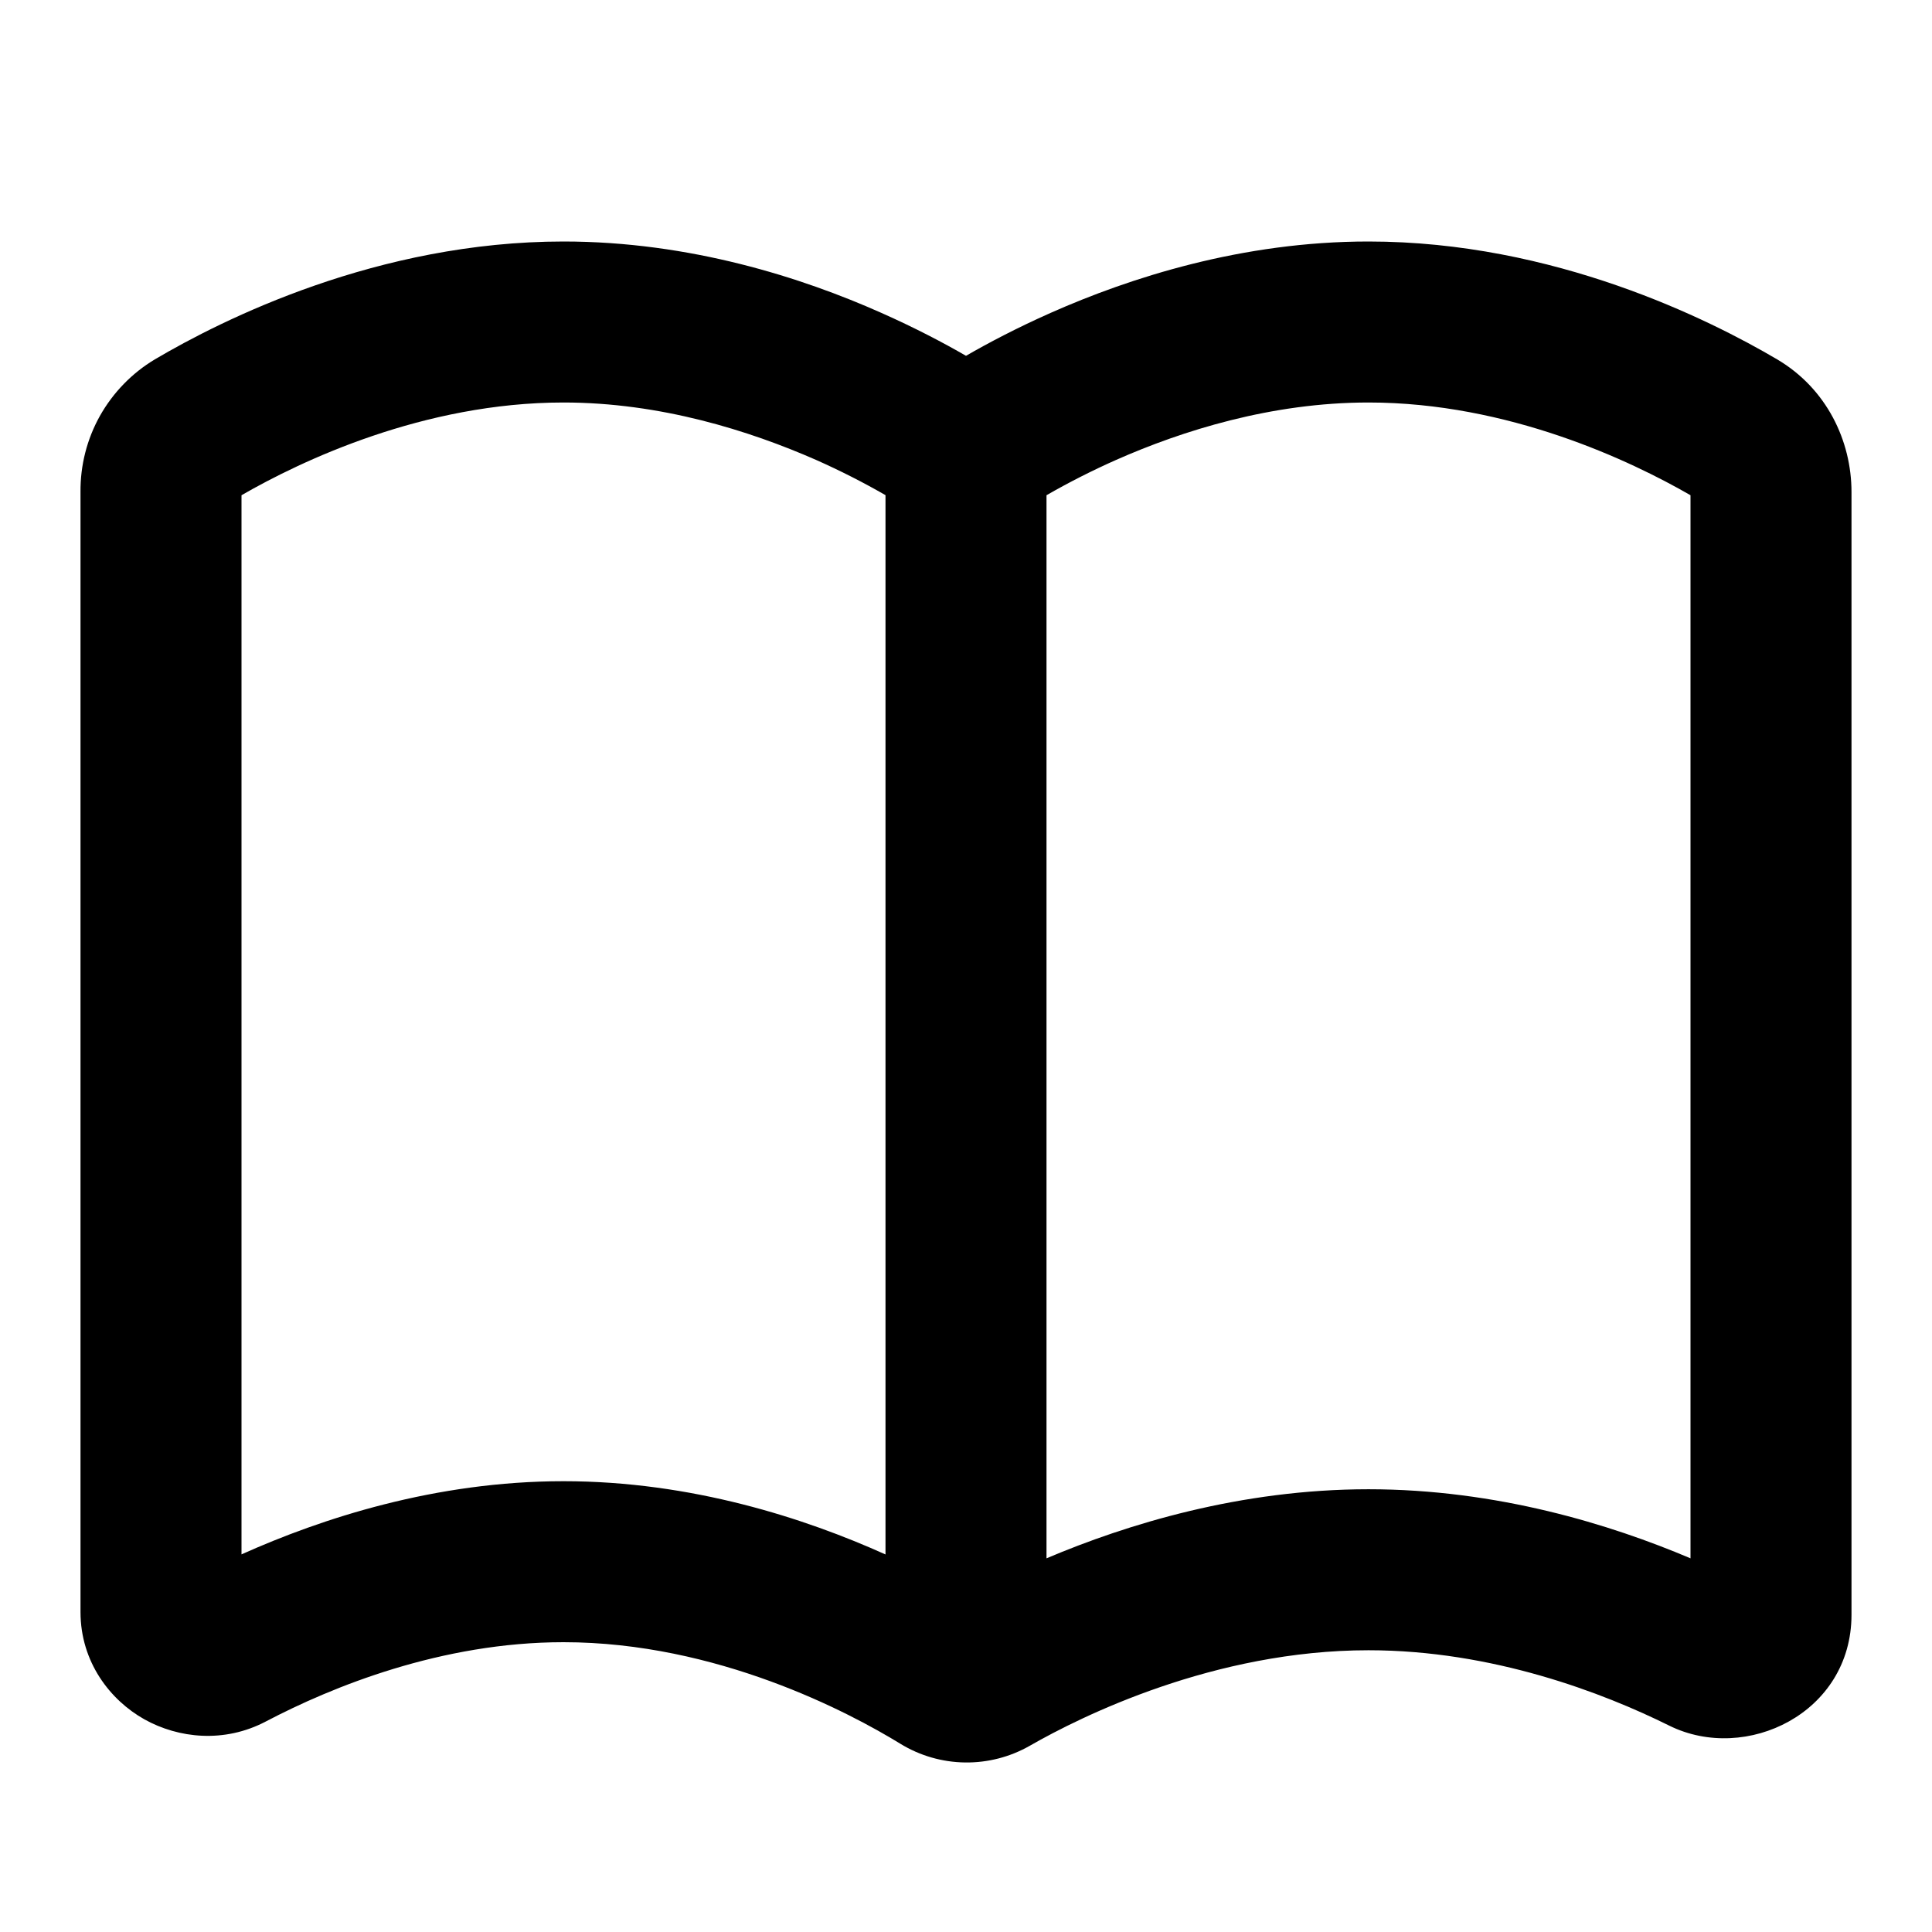 <svg width="24" height="24" viewBox="0 0 24 24" fill="none" xmlns="http://www.w3.org/2000/svg">
<path fill-rule="evenodd" clip-rule="evenodd" d="M3 6.152V19.309C3.992 18.864 5.404 18.4 7 18.4C8.59 18.4 10 18.86 11 19.31V6.151C10.72 5.99 10.432 5.844 10.137 5.713C9.31 5.35 8.204 5 7 5C5.264 5 3.74 5.725 3 6.152ZM13 6.152V19.358C13.998 18.935 15.41 18.5 17 18.5C18.596 18.5 20.01 18.938 21 19.358V6.152C20.26 5.725 18.736 5 17 5C15.796 5 14.688 5.349 13.863 5.714C13.568 5.845 13.28 5.991 13 6.152ZM12 4.42C11.73 4.264 11.373 4.075 10.947 3.886C9.967 3.45 8.574 3 7 3C4.692 3 2.762 3.97 1.924 4.464C1.64 4.634 1.405 4.876 1.242 5.165C1.08 5.454 0.997 5.781 1 6.112V20.024C1 20.648 1.37 21.121 1.795 21.359C2.217 21.594 2.785 21.657 3.302 21.385C4.125 20.953 5.483 20.4 7 20.4C8.905 20.4 10.552 21.273 11.185 21.662C11.427 21.81 11.704 21.89 11.987 21.894C12.27 21.898 12.549 21.826 12.795 21.685C13.432 21.32 15.084 20.5 17 20.5C18.541 20.5 19.917 21.03 20.737 21.437C21.689 21.907 23 21.281 23 20.059V6.112C23 5.477 22.692 4.827 22.076 4.464C21.238 3.971 19.308 3 17 3C15.426 3 14.034 3.451 13.053 3.886C12.627 4.075 12.27 4.264 12 4.42Z" fill="black"/>
</svg>
